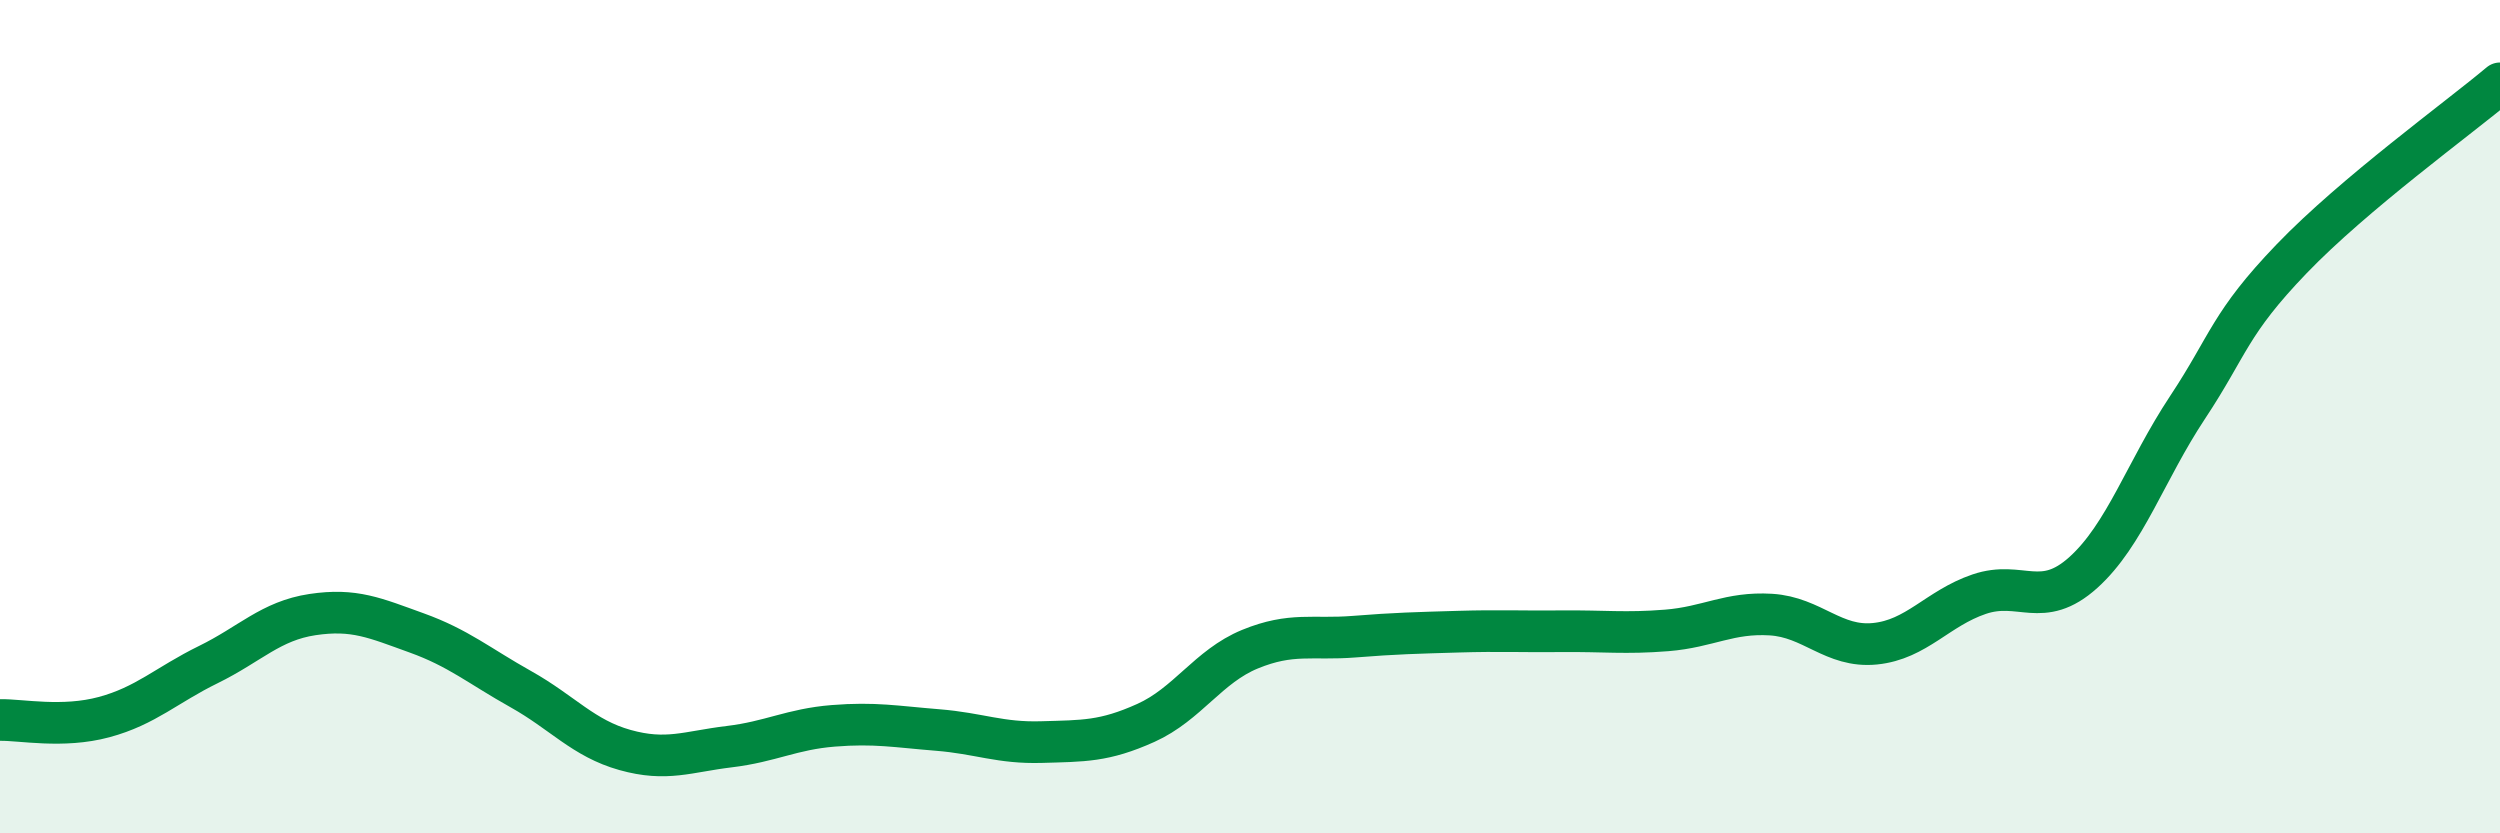 
    <svg width="60" height="20" viewBox="0 0 60 20" xmlns="http://www.w3.org/2000/svg">
      <path
        d="M 0,17.28 C 0.5,17.27 1.5,17.48 2.5,17.21 C 3.5,16.94 4,16.44 5,15.95 C 6,15.46 6.5,14.9 7.5,14.75 C 8.5,14.6 9,14.83 10,15.19 C 11,15.55 11.5,15.98 12.5,16.54 C 13.5,17.1 14,17.72 15,18 C 16,18.28 16.5,18.04 17.5,17.92 C 18.5,17.8 19,17.5 20,17.42 C 21,17.34 21.5,17.44 22.5,17.52 C 23.5,17.6 24,17.84 25,17.81 C 26,17.78 26.5,17.8 27.5,17.35 C 28.5,16.9 29,15.99 30,15.58 C 31,15.17 31.5,15.36 32.5,15.28 C 33.5,15.2 34,15.19 35,15.16 C 36,15.13 36.5,15.16 37.5,15.15 C 38.5,15.14 39,15.21 40,15.13 C 41,15.05 41.5,14.69 42.5,14.75 C 43.5,14.81 44,15.55 45,15.45 C 46,15.35 46.5,14.6 47.5,14.26 C 48.5,13.92 49,14.64 50,13.74 C 51,12.84 51.5,11.29 52.5,9.78 C 53.5,8.27 53.5,7.77 55,6.21 C 56.5,4.65 59,2.84 60,2L60 20L0 20Z"
        fill="#008740"
        opacity="0.1"
        stroke-linecap="round"
        stroke-linejoin="round"
      />
      <path
        d="M 0,17.28 C 0.5,17.27 1.5,17.48 2.5,17.21 C 3.5,16.94 4,16.44 5,15.95 C 6,15.46 6.5,14.9 7.5,14.75 C 8.5,14.6 9,14.83 10,15.19 C 11,15.55 11.5,15.98 12.5,16.54 C 13.5,17.1 14,17.72 15,18 C 16,18.28 16.5,18.04 17.5,17.92 C 18.5,17.8 19,17.5 20,17.42 C 21,17.34 21.5,17.44 22.5,17.52 C 23.5,17.6 24,17.84 25,17.81 C 26,17.78 26.5,17.8 27.5,17.35 C 28.5,16.9 29,15.99 30,15.58 C 31,15.17 31.5,15.36 32.5,15.28 C 33.5,15.2 34,15.19 35,15.16 C 36,15.13 36.5,15.16 37.5,15.15 C 38.5,15.14 39,15.21 40,15.13 C 41,15.05 41.5,14.69 42.5,14.75 C 43.5,14.81 44,15.55 45,15.45 C 46,15.35 46.5,14.6 47.5,14.26 C 48.5,13.92 49,14.64 50,13.74 C 51,12.84 51.5,11.29 52.5,9.78 C 53.5,8.27 53.5,7.77 55,6.21 C 56.5,4.65 59,2.84 60,2"
        stroke="#008740"
        stroke-width="1"
        fill="none"
        stroke-linecap="round"
        stroke-linejoin="round"
      />
    </svg>
  